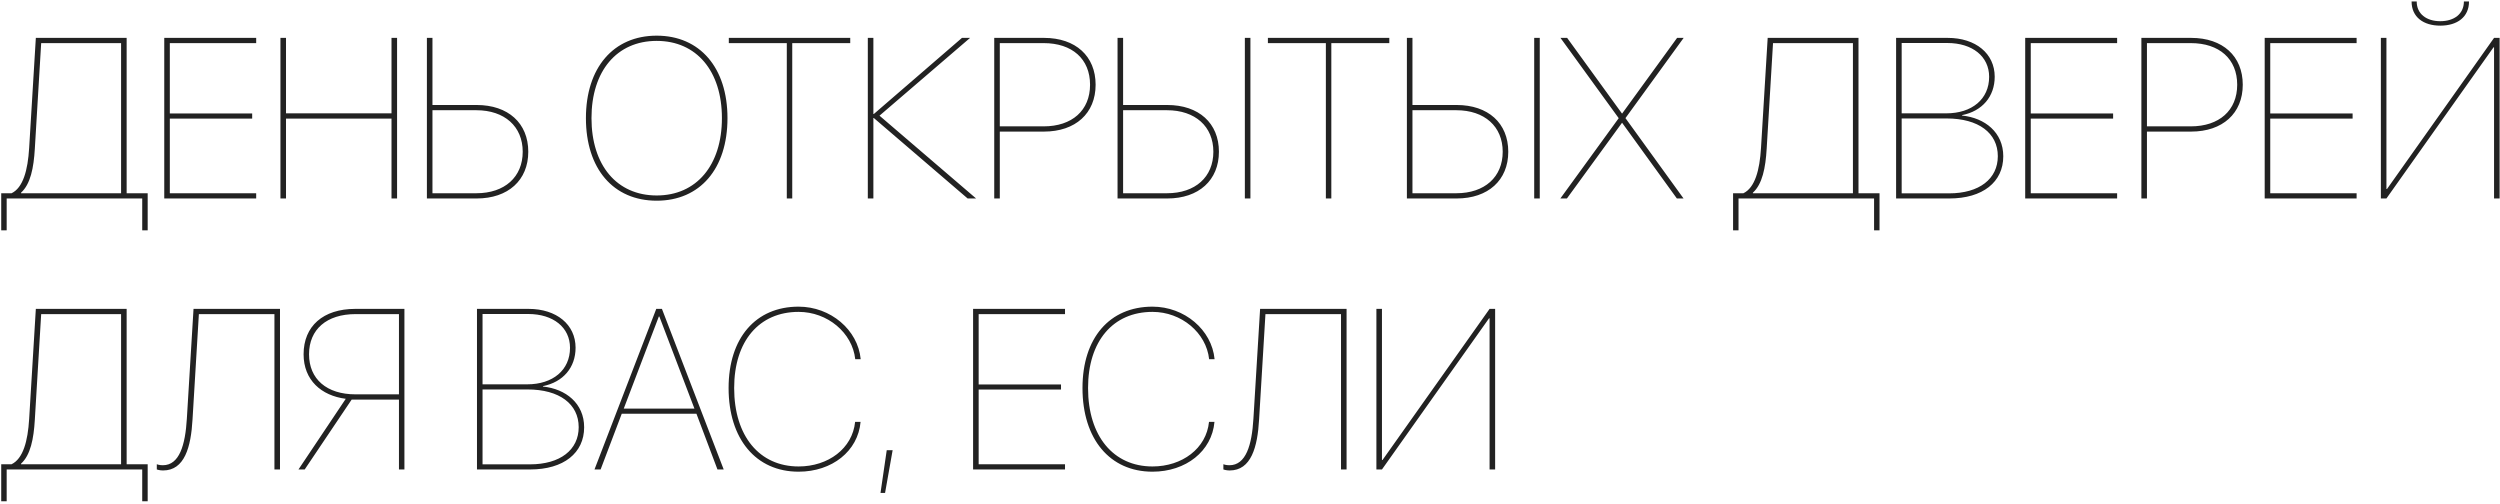 <?xml version="1.0" encoding="UTF-8"?> <svg xmlns="http://www.w3.org/2000/svg" width="655" height="132" viewBox="0 0 655 132" fill="none"> <path d="M9.126 38.938L10.788 11.297H31.723V50.63H5.511V50.484C7.989 48.239 8.835 43.982 9.126 38.938ZM1.749 52H37.263V60.339H38.692V50.63H33.181V9.926H9.389L7.639 38.763C7.289 44.623 6.036 49.172 3.032 50.63H0.321V60.339H1.749V52ZM67.12 50.63H44.494V31.065H66.07V29.724H44.494V11.297H67.12V9.926H43.036V52H67.12V50.63ZM104.033 52V9.926H102.575V29.695H74.934V9.926H73.476V52H74.934V31.065H102.575V52H104.033ZM111.847 52H124.88C133.132 52 138.409 47.218 138.409 39.754C138.409 32.261 133.132 27.508 124.88 27.508H113.305V9.926H111.847V52ZM113.305 50.63V28.878H124.793C132.199 28.878 136.951 33.135 136.951 39.754C136.951 46.373 132.228 50.63 124.793 50.63H113.305ZM172.056 9.343C160.714 9.343 153.512 17.74 153.512 30.948C153.512 44.215 160.685 52.583 172.056 52.583C183.399 52.583 190.6 44.215 190.6 30.948C190.6 17.74 183.369 9.343 172.056 9.343ZM172.056 10.713C182.466 10.713 189.143 18.586 189.143 30.948C189.143 43.311 182.466 51.213 172.056 51.213C161.618 51.213 154.97 43.311 154.97 30.948C154.97 18.586 161.618 10.713 172.056 10.713ZM207.57 52V11.297H222.761V9.926H190.95V11.297H206.141V52H207.57ZM230.429 30.307L254.163 9.926H252.035L228.942 29.87H228.825V9.926H227.368V52H228.825V30.919H228.942L253.522 52H255.737L230.429 30.307ZM260.49 9.926V52H261.948V34.477H273.523C281.775 34.477 287.052 29.695 287.052 22.201C287.052 14.708 281.804 9.926 273.553 9.926H260.49ZM261.948 11.297H273.436C280.9 11.297 285.594 15.437 285.594 22.201C285.594 28.937 280.871 33.106 273.436 33.106H261.948V11.297ZM327.61 52V9.926H326.152V52H327.61ZM292.796 52H305.829C314.081 52 319.358 47.218 319.358 39.754C319.358 32.261 314.081 27.508 305.829 27.508H294.254V9.926H292.796V52ZM294.254 50.63V28.878H305.742C313.148 28.878 317.901 33.135 317.901 39.754C317.901 46.373 313.177 50.63 305.742 50.63H294.254ZM348.807 52V11.297H363.998V9.926H332.188V11.297H347.378V52H348.807ZM403.418 52V9.926H401.961V52H403.418ZM368.605 52H381.638C389.89 52 395.167 47.218 395.167 39.754C395.167 32.261 389.89 27.508 381.638 27.508H370.063V9.926H368.605V52ZM370.063 50.63V28.878H381.551C388.957 28.878 393.709 33.135 393.709 39.754C393.709 46.373 388.986 50.63 381.551 50.63H370.063ZM408.813 52H410.533L424.966 32.173H424.995L439.34 52H441.09L425.87 30.948L441.119 9.926H439.398L424.995 29.753H424.966L410.591 9.926H408.842L424.091 30.948V30.978L408.813 52ZM462.87 38.938L464.532 11.297H485.467V50.63H459.254V50.484C461.733 48.239 462.578 43.982 462.87 38.938ZM455.493 52H491.007V60.339H492.435V50.63H486.925V9.926H463.132L461.383 38.763C461.033 44.623 459.779 49.172 456.776 50.63H454.064V60.339H455.493V52ZM510.717 52C519.493 52 524.858 47.685 524.858 40.949C524.858 34.71 520.076 30.89 514.07 30.278V30.161C519.347 29.112 522.613 25.292 522.613 20.102C522.613 14.037 517.627 9.926 510.309 9.926H496.78V52H510.717ZM498.238 11.267H510.192C516.782 11.267 521.155 14.796 521.155 20.131C521.155 25.963 516.665 29.695 509.93 29.695H498.238V11.267ZM498.238 50.659V31.036H510.017C518.385 31.036 523.429 34.856 523.429 40.92C523.429 46.839 518.618 50.659 510.659 50.659H498.238ZM554.686 50.63H532.06V31.065H553.636V29.724H532.06V11.297H554.686V9.926H530.602V52H554.686V50.63ZM561.042 9.926V52H562.5V34.477H574.075C582.327 34.477 587.604 29.695 587.604 22.201C587.604 14.708 582.356 9.926 574.105 9.926H561.042ZM562.5 11.297H573.988C581.452 11.297 586.146 15.437 586.146 22.201C586.146 28.937 581.423 33.106 573.988 33.106H562.5V11.297ZM617.432 50.63H594.806V31.065H616.382V29.724H594.806V11.297H617.432V9.926H593.348V52H617.432V50.63ZM631.836 0.392C631.836 4.474 634.926 6.719 639.358 6.719C643.79 6.719 646.881 4.474 646.881 0.392H645.54C645.54 3.657 642.974 5.553 639.358 5.553C635.743 5.553 633.177 3.657 633.177 0.392H631.836ZM653.441 52H654.899V9.926H653.441L625.392 49.522H625.246V9.926H623.788V52H625.246L653.295 12.405H653.441V52ZM9.126 109.938L10.788 82.297H31.723V121.63H5.511V121.484C7.989 119.239 8.835 114.982 9.126 109.938ZM1.749 123H37.263V131.339H38.692V121.63H33.181V80.926H9.389L7.639 109.763C7.289 115.623 6.036 120.172 3.032 121.63H0.321V131.339H1.749V123ZM73.359 123V80.926H50.704L48.955 109.675C48.547 116.615 47.001 121.892 42.657 121.892C41.782 121.892 41.112 121.659 41.082 121.63V123C41.141 123 41.782 123.262 42.715 123.262C48.372 123.262 50.034 117.139 50.442 109.879L52.104 82.297H71.902V123H73.359ZM104.528 103.319H93.157C85.605 103.319 80.969 99.324 80.969 92.822C80.969 86.291 85.605 82.297 93.157 82.297H104.528V103.319ZM92.137 104.689H104.528V123H105.957V80.926H93.07C84.672 80.926 79.541 85.446 79.541 92.822C79.541 99.587 84.177 103.669 90.591 104.485L78.2 123H79.832L92.137 104.689ZM138.905 123C147.681 123 153.046 118.685 153.046 111.949C153.046 105.71 148.264 101.89 142.258 101.278V101.161C147.535 100.112 150.801 96.292 150.801 91.102C150.801 85.037 145.815 80.926 138.497 80.926H124.968V123H138.905ZM126.425 82.267H138.38C144.969 82.267 149.343 85.796 149.343 91.131C149.343 96.963 144.853 100.695 138.117 100.695H126.425V82.267ZM126.425 121.659V102.036H138.205C146.573 102.036 151.617 105.856 151.617 111.92C151.617 117.839 146.806 121.659 138.846 121.659H126.425ZM187.976 123H189.609L173.427 80.926H171.94L155.758 123H157.361L162.901 108.392H182.466L187.976 123ZM172.61 82.938H172.756L181.941 107.051H163.426L172.61 82.938ZM209.232 123.583C217.979 123.583 224.802 118.218 225.472 110.521H224.044C223.344 117.518 216.988 122.213 209.232 122.213C198.998 122.213 192.35 114.282 192.35 101.657C192.35 89.382 198.881 81.713 209.232 81.713C216.813 81.713 223.315 87.166 224.073 94.105H225.501C224.773 86.408 217.6 80.343 209.232 80.343C197.977 80.343 190.892 88.565 190.892 101.657C190.892 115.04 198.065 123.583 209.232 123.583ZM231.887 129.152L233.87 117.956H232.324L230.691 129.152H231.887ZM279.034 121.63H256.408V102.065H277.984V100.724H256.408V82.297H279.034V80.926H254.95V123H279.034V121.63ZM301.952 123.583C310.699 123.583 317.521 118.218 318.192 110.521H316.763C316.064 117.518 309.707 122.213 301.952 122.213C291.717 122.213 285.07 114.282 285.07 101.657C285.07 89.382 291.601 81.713 301.952 81.713C309.532 81.713 316.034 87.166 316.793 94.105H318.221C317.492 86.408 310.32 80.343 301.952 80.343C290.697 80.343 283.612 88.565 283.612 101.657C283.612 115.04 290.784 123.583 301.952 123.583ZM352.802 123V80.926H330.147L328.397 109.675C327.989 116.615 326.444 121.892 322.099 121.892C321.224 121.892 320.554 121.659 320.525 121.63V123C320.583 123 321.224 123.262 322.157 123.262C327.814 123.262 329.476 117.139 329.884 109.879L331.546 82.297H351.344V123H352.802ZM390.269 123H391.726V80.926H390.269L362.219 120.522H362.074V80.926H360.616V123H362.074L390.123 83.405H390.269V123Z" fill="#222222"></path> </svg> 
